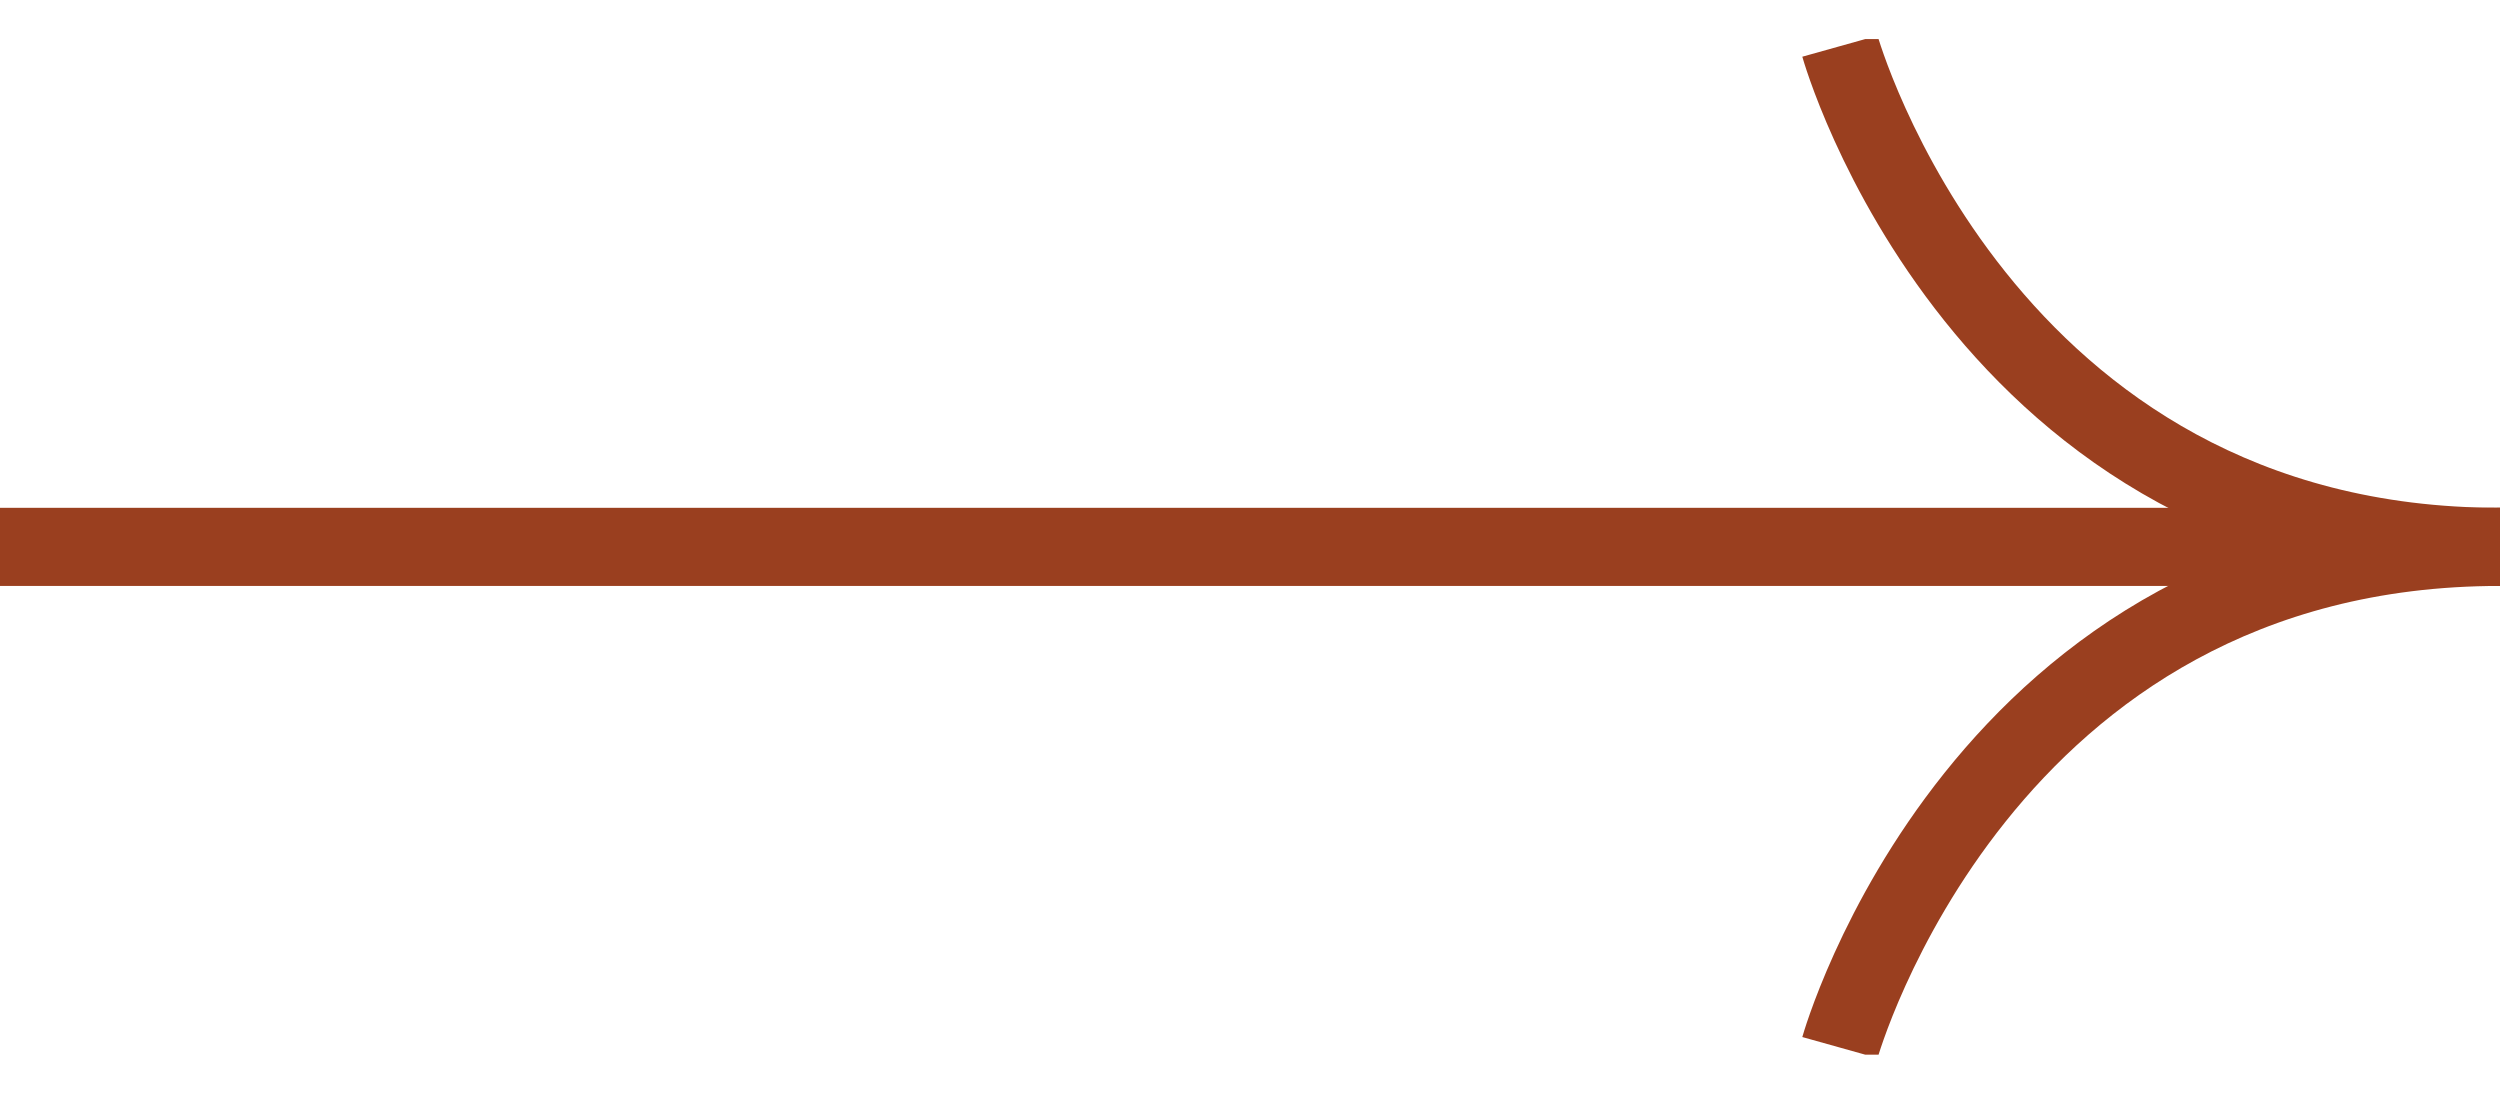 <svg width="32" height="14" viewBox="0 0 32 14" fill="none" xmlns="http://www.w3.org/2000/svg">
<g clip-path="url(#clip0_2111_100)">
<path d="M0 7L32 7" stroke="#9A3F1F" stroke-miterlimit="10"/>
<path d="M23.551 13.409C23.551 13.409 25.347 7 32 7" stroke="#9A3F1F" stroke-miterlimit="10"/>
<path d="M23.551 0.591C23.551 0.591 25.347 7 32 7" stroke="#9A3F1F" stroke-miterlimit="10"/>
</g>
<defs>
<clipPath id="clip0_2111_100">
<rect width="13" height="32" fill="white" transform="translate(0 13.5) rotate(-90)"/>
</clipPath>
</defs>
</svg>
